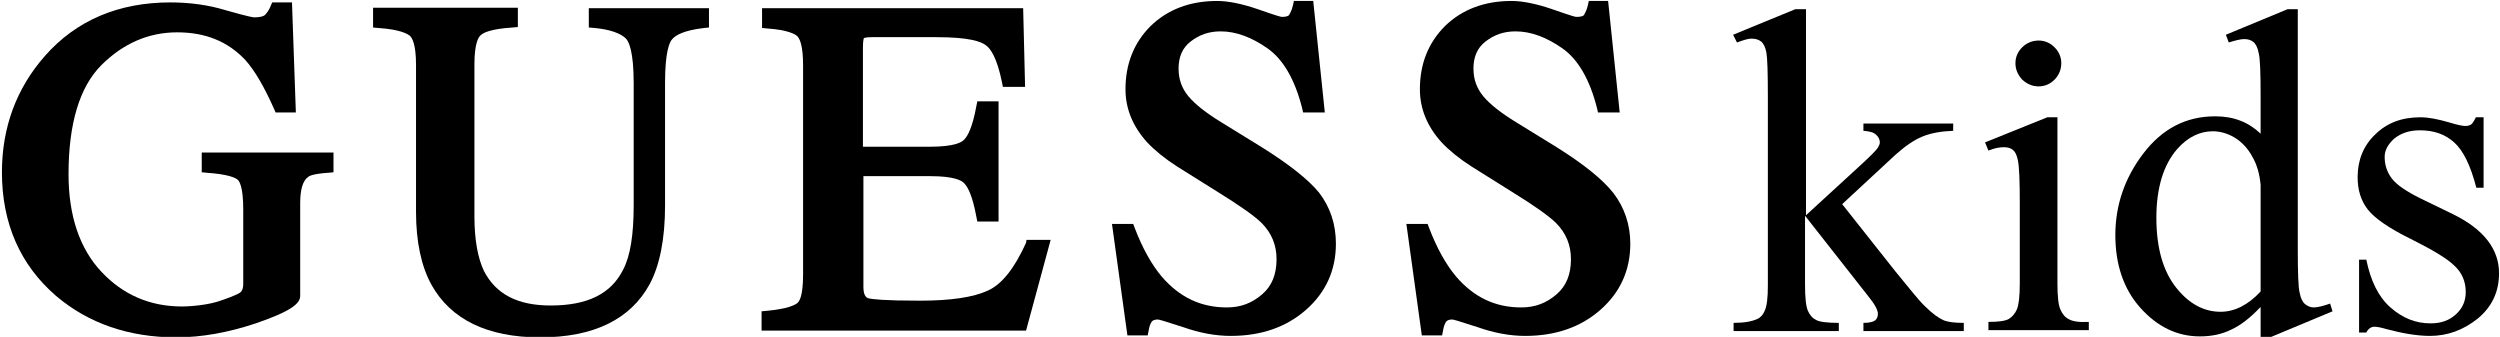 <svg version="1.1" id="Layer_1" xmlns="http://www.w3.org/2000/svg" xmlns:xlink="http://www.w3.org/1999/xlink" x="0px" y="0px" viewBox="0 0 518 69.8" style="enable-background:new 0 0 518 69.8;" xml:space="preserve">
<g>
<g>
<path d="M41.8,35.7l1.1,0.1c4.3,0.3,5.8,1,6.3,1.4c0.4,0.3,1.2,1.5,1.2,6.2v15.5c0,0.7-0.2,1.3-0.5,1.6c-0.2,0.2-1,0.7-3.9,1.7
			c-1.4,0.5-2.8,0.8-4.3,1c-1.5,0.2-2.9,0.3-4,0.3c-6.6,0-12.2-2.4-16.7-7.2c-4.5-4.8-6.8-11.6-6.8-20.2c0-10.5,2.3-18.1,6.8-22.6
			c4.5-4.5,9.8-6.8,15.7-6.8c5.9,0,10.5,1.9,14.1,5.7c2,2.2,4,5.7,6,10.2l0.3,0.7h4.2L60.5,0.5h-4.1l-0.3,0.7
			c-0.3,0.8-0.8,1.5-1.2,1.9c-0.2,0.2-0.8,0.5-2.2,0.5c-0.2,0-1.1-0.1-6-1.5C43.1,1,39.2,0.5,35.3,0.5c-10.7,0-19.5,3.7-26,11.1
			c-5.9,6.7-8.9,14.8-8.9,24.1c0,10.6,3.8,19.2,11.2,25.6c6.7,5.7,15.1,8.6,24.9,8.6c5.3,0,10.8-1,16.5-2.9c7.6-2.6,9.2-4.2,9.2-5.7
			V42.1c0-2.7,0.5-4.6,1.6-5.4c0.3-0.3,1.3-0.7,4.2-0.9l1.1-0.1v-4.1H41.8V35.7z"></path>
<path d="M122.1,5.7l1.1,0.1c3.2,0.3,5.4,1.1,6.5,2.2c0.6,0.6,1.6,2.7,1.6,9.2v25.4c0,6-0.7,10.5-2.2,13.3c-2.5,5-7.4,7.4-15,7.4
			c-6.8,0-11.3-2.3-13.8-7.1c-1.3-2.7-2-6.5-2-11.4V13.3c0-4.2,0.8-5.6,1.3-6c0.5-0.5,2-1.3,6.6-1.6l1.1-0.1V1.6h-30v4.1l1.1,0.1
			c4.5,0.3,6,1.2,6.5,1.6c0.5,0.4,1.3,1.8,1.3,6v30.5c0,6.2,1.1,11.3,3.2,15.1c4,7.2,11.6,10.9,22.5,10.9c11.1,0,18.7-3.7,22.7-11
			c2.1-3.9,3.2-9.4,3.2-16.3V17.1c0-6.3,0.9-8.4,1.5-9c0.7-0.8,2.3-1.8,6.6-2.3l1-0.1v-4h-24.9V5.7z"></path>
<path d="M212.6,50.3c-2.4,5.3-5,8.6-7.9,9.9c-3,1.4-7.7,2.1-14.1,2.1c-7.4,0-9.9-0.3-10.7-0.5c-0.2-0.1-1-0.3-1-2.3v-23h13.9
			c4.9,0,6.5,0.9,7,1.5c0.7,0.7,1.7,2.5,2.5,6.9l0.2,1h4.4V21h-4.4l-0.2,1c-0.8,4.4-1.8,6.2-2.5,6.9c-0.5,0.6-2.1,1.5-7.1,1.5h-13.9
			V9.8c0-1.5,0.2-1.9,0.2-1.9c0,0,0.3-0.2,1.7-0.2h13.3c6.8,0,9.3,0.9,10.3,1.7c1,0.7,2.3,2.7,3.3,7.6l0.2,1h4.6l-0.4-16.3h-54.1
			v4.1l1.1,0.1c4.3,0.3,5.8,1.2,6.2,1.6c0.5,0.5,1.2,1.9,1.2,6v43.4c0,4.5-0.8,5.6-1.2,5.9c-0.5,0.4-2,1.2-6.3,1.6l-1.1,0.1v4h54.8
			l5.1-18.8h-5L212.6,50.3z"></path>
<path d="M261.6,30.6l-8.6-5.3c-3.1-1.9-5.4-3.7-6.8-5.4c-1.3-1.6-2-3.4-2-5.7c0-2.4,0.8-4.3,2.5-5.6c1.8-1.4,3.8-2.1,6.2-2.1
			c3.2,0,6.4,1.2,9.7,3.5c3.3,2.3,5.7,6.5,7.2,12.4l0.2,0.9h4.5l-2.4-23.1h-4l-0.2,0.9c-0.2,0.9-0.5,1.5-0.8,2
			c-0.2,0.3-0.8,0.4-1.5,0.4c-0.2,0-1-0.2-5-1.6c-3.2-1.1-6.1-1.7-8.4-1.7c-5.7,0-10.3,1.8-13.8,5.2c-3.5,3.5-5.2,7.9-5.2,13.1
			c0,4,1.5,7.7,4.5,11c1.6,1.7,3.7,3.4,6.2,5l8.3,5.2c4.7,2.9,7.8,5.1,9.2,6.5c2.1,2.1,3.1,4.6,3.1,7.5c0,3.2-1,5.6-3,7.3
			c-2.1,1.8-4.4,2.7-7.3,2.7c-5.4,0-9.8-2.1-13.5-6.4c-2.1-2.5-4-5.9-5.6-10.1l-0.3-0.8h-4.4l3.2,23.1h4.2l0.2-1
			c0.1-0.7,0.3-1.3,0.6-1.8c0.2-0.3,0.6-0.5,1.3-0.5c0.2,0,1,0.2,5.3,1.6c3.4,1.2,6.7,1.8,9.8,1.8c6.3,0,11.5-1.8,15.6-5.4
			c4.1-3.6,6.2-8.2,6.2-13.7c0-4.1-1.2-7.6-3.5-10.6C271,37.1,267,34,261.6,30.6z"></path>
<path d="M334.3,40c-2.3-2.9-6.2-6-11.6-9.4l-8.6-5.3c-3.1-1.9-5.4-3.7-6.8-5.4c-1.3-1.6-2-3.4-2-5.7c0-2.4,0.8-4.3,2.5-5.6
			c1.8-1.4,3.8-2.1,6.2-2.1c3.2,0,6.4,1.2,9.7,3.5c3.3,2.3,5.7,6.5,7.2,12.4l0.2,0.9h4.5l-2.4-23.1h-4l-0.2,0.9
			c-0.2,0.9-0.5,1.5-0.8,2c-0.2,0.3-0.8,0.4-1.6,0.4c-0.2,0-1-0.2-5-1.6c-3.2-1.1-6.1-1.7-8.4-1.7c-5.7,0-10.3,1.8-13.8,5.2
			c-3.5,3.5-5.2,7.9-5.2,13.1c0,4,1.5,7.7,4.5,11c1.6,1.7,3.7,3.4,6.2,5l8.3,5.2c4.7,2.9,7.8,5.1,9.2,6.5c2.1,2.1,3.1,4.6,3.1,7.5
			c0,3.2-1,5.6-3,7.3c-2.1,1.8-4.4,2.7-7.3,2.7c-5.4,0-9.8-2.1-13.5-6.4c-2.1-2.5-4-5.9-5.6-10.1l-0.3-0.8h-4.4l3.2,23.1h4.2l0.2-1
			c0.1-0.7,0.3-1.3,0.6-1.8c0.2-0.3,0.6-0.5,1.3-0.5c0.2,0,1,0.2,5.3,1.6c3.4,1.2,6.7,1.8,9.8,1.8c6.3,0,11.5-1.8,15.6-5.4
			c4.1-3.6,6.2-8.2,6.2-13.7C337.8,46.6,336.6,43,334.3,40z"></path>
</g>
<g>
<path d="M374.2,1.9v42.7l10.9-10c2.3-2.1,3.7-3.5,4-4c0.2-0.4,0.4-0.7,0.4-1.1c0-0.6-0.3-1.2-0.8-1.6c-0.5-0.5-1.4-0.7-2.6-0.8
			v-1.5h18.6v1.5c-2.6,0.1-4.7,0.5-6.4,1.2c-1.7,0.7-3.6,2-5.6,3.8l-11,10.2l11,13.9c3.1,3.8,5.1,6.3,6.2,7.3
			c1.5,1.5,2.8,2.4,3.9,2.9c0.8,0.3,2.1,0.5,4.1,0.5v1.7h-20.8v-1.7c1.2,0,2-0.2,2.4-0.5c0.4-0.3,0.6-0.8,0.6-1.4
			c0-0.7-0.6-1.9-1.9-3.5l-13.2-16.8v14.2c0,2.8,0.2,4.6,0.6,5.5c0.4,0.9,0.9,1.5,1.7,1.9c0.7,0.4,2.3,0.6,4.7,0.6v1.7h-21.8v-1.7
			c2.2,0,3.8-0.3,4.9-0.8c0.7-0.3,1.2-0.9,1.5-1.6c0.5-1,0.7-2.8,0.7-5.3V20c0-5-0.1-8-0.3-9.1c-0.2-1.1-0.6-1.9-1.1-2.3
			c-0.5-0.4-1.2-0.6-2-0.6c-0.7,0-1.6,0.3-3,0.8l-0.8-1.6L372,1.9H374.2z"></path>
<g>
<path d="M422.4,17.9c1.3,0,2.4-0.5,3.3-1.4c0.9-0.9,1.4-2.1,1.4-3.4s-0.5-2.4-1.4-3.3c-0.9-0.9-2-1.4-3.3-1.4
				c-1.3,0-2.5,0.5-3.4,1.4c-0.9,0.9-1.4,2-1.4,3.3s0.5,2.4,1.4,3.4C420,17.4,421.1,17.9,422.4,17.9z"></path>
<path d="M428.6,66.1c-0.8-0.4-1.3-1.1-1.7-2c-0.4-0.9-0.6-2.7-0.6-5.4V24.3h-2.1l-12.9,5.2l0.7,1.7c1.2-0.5,2.3-0.7,3.2-0.7
				c0.8,0,1.5,0.2,1.9,0.6c0.5,0.4,0.8,1.1,1,2.1c0.3,1.4,0.4,4.4,0.4,9v16.5c0,2.7-0.2,4.4-0.6,5.4c-0.4,0.9-1,1.6-1.7,2
				c-0.7,0.4-2.1,0.6-4.2,0.6v1.7h20.8v-1.7C430.8,66.8,429.4,66.6,428.6,66.1z"></path>
</g>
<path d="M468.4,63.6c-2.1,2.2-4.1,3.8-6.1,4.7c-2,1-4.2,1.4-6.5,1.4c-4.7,0-8.8-2-12.3-5.9c-3.5-3.9-5.2-9-5.2-15.1
			c0-6.1,1.9-11.8,5.8-16.9c3.9-5.1,8.8-7.7,14.9-7.7c3.8,0,6.9,1.2,9.4,3.6V20c0-4.9-0.1-7.9-0.4-9c-0.2-1.1-0.6-1.9-1.1-2.3
			c-0.5-0.4-1.1-0.6-1.9-0.6c-0.8,0-1.9,0.3-3.2,0.7l-0.6-1.6L474,1.9h2.1v49.6c0,5,0.1,8.1,0.4,9.2c0.2,1.1,0.6,1.9,1.1,2.3
			c0.5,0.4,1.1,0.7,1.8,0.7c0.8,0,2-0.3,3.4-0.8l0.5,1.6l-12.7,5.3h-2.2V63.6z M468.4,60.4V38.3c-0.2-2.1-0.7-4.1-1.7-5.8
			c-0.9-1.7-2.2-3.1-3.7-4c-1.5-0.9-3.1-1.3-4.5-1.3c-2.7,0-5.2,1.2-7.4,3.7c-2.8,3.2-4.3,8-4.3,14.2c0,6.3,1.4,11.1,4.1,14.5
			c2.7,3.4,5.8,5,9.2,5C463,64.6,465.8,63.2,468.4,60.4z"></path>
<path d="M514.6,24.3v14.6h-1.5c-1.2-4.6-2.7-7.7-4.6-9.4c-1.9-1.7-4.2-2.5-7.1-2.5c-2.2,0-3.9,0.6-5.3,1.7c-1.3,1.2-2,2.4-2,3.8
			c0,1.7,0.5,3.2,1.5,4.5c1,1.3,2.9,2.6,5.9,4.1l6.8,3.3c6.3,3.1,9.5,7.2,9.5,12.2c0,3.9-1.5,7-4.4,9.4c-3,2.4-6.3,3.6-9.9,3.6
			c-2.6,0-5.6-0.5-9-1.4c-1-0.3-1.9-0.5-2.5-0.5c-0.7,0-1.3,0.4-1.7,1.2h-1.5V53.8h1.5c0.9,4.4,2.5,7.7,5,9.9
			c2.5,2.2,5.2,3.3,8.3,3.3c2.2,0,3.9-0.6,5.3-1.9c1.4-1.3,2-2.8,2-4.6c0-2.2-0.8-4-2.3-5.4c-1.5-1.5-4.5-3.3-9.1-5.6
			c-4.5-2.2-7.5-4.3-8.9-6.1c-1.4-1.8-2.1-4-2.1-6.7c0-3.5,1.2-6.5,3.6-8.8c2.4-2.4,5.5-3.6,9.4-3.6c1.7,0,3.7,0.4,6.1,1.1
			c1.6,0.5,2.7,0.7,3.2,0.7c0.5,0,0.9-0.1,1.2-0.3c0.3-0.2,0.6-0.7,1-1.5H514.6z"></path>
</g>
</g>
</svg>